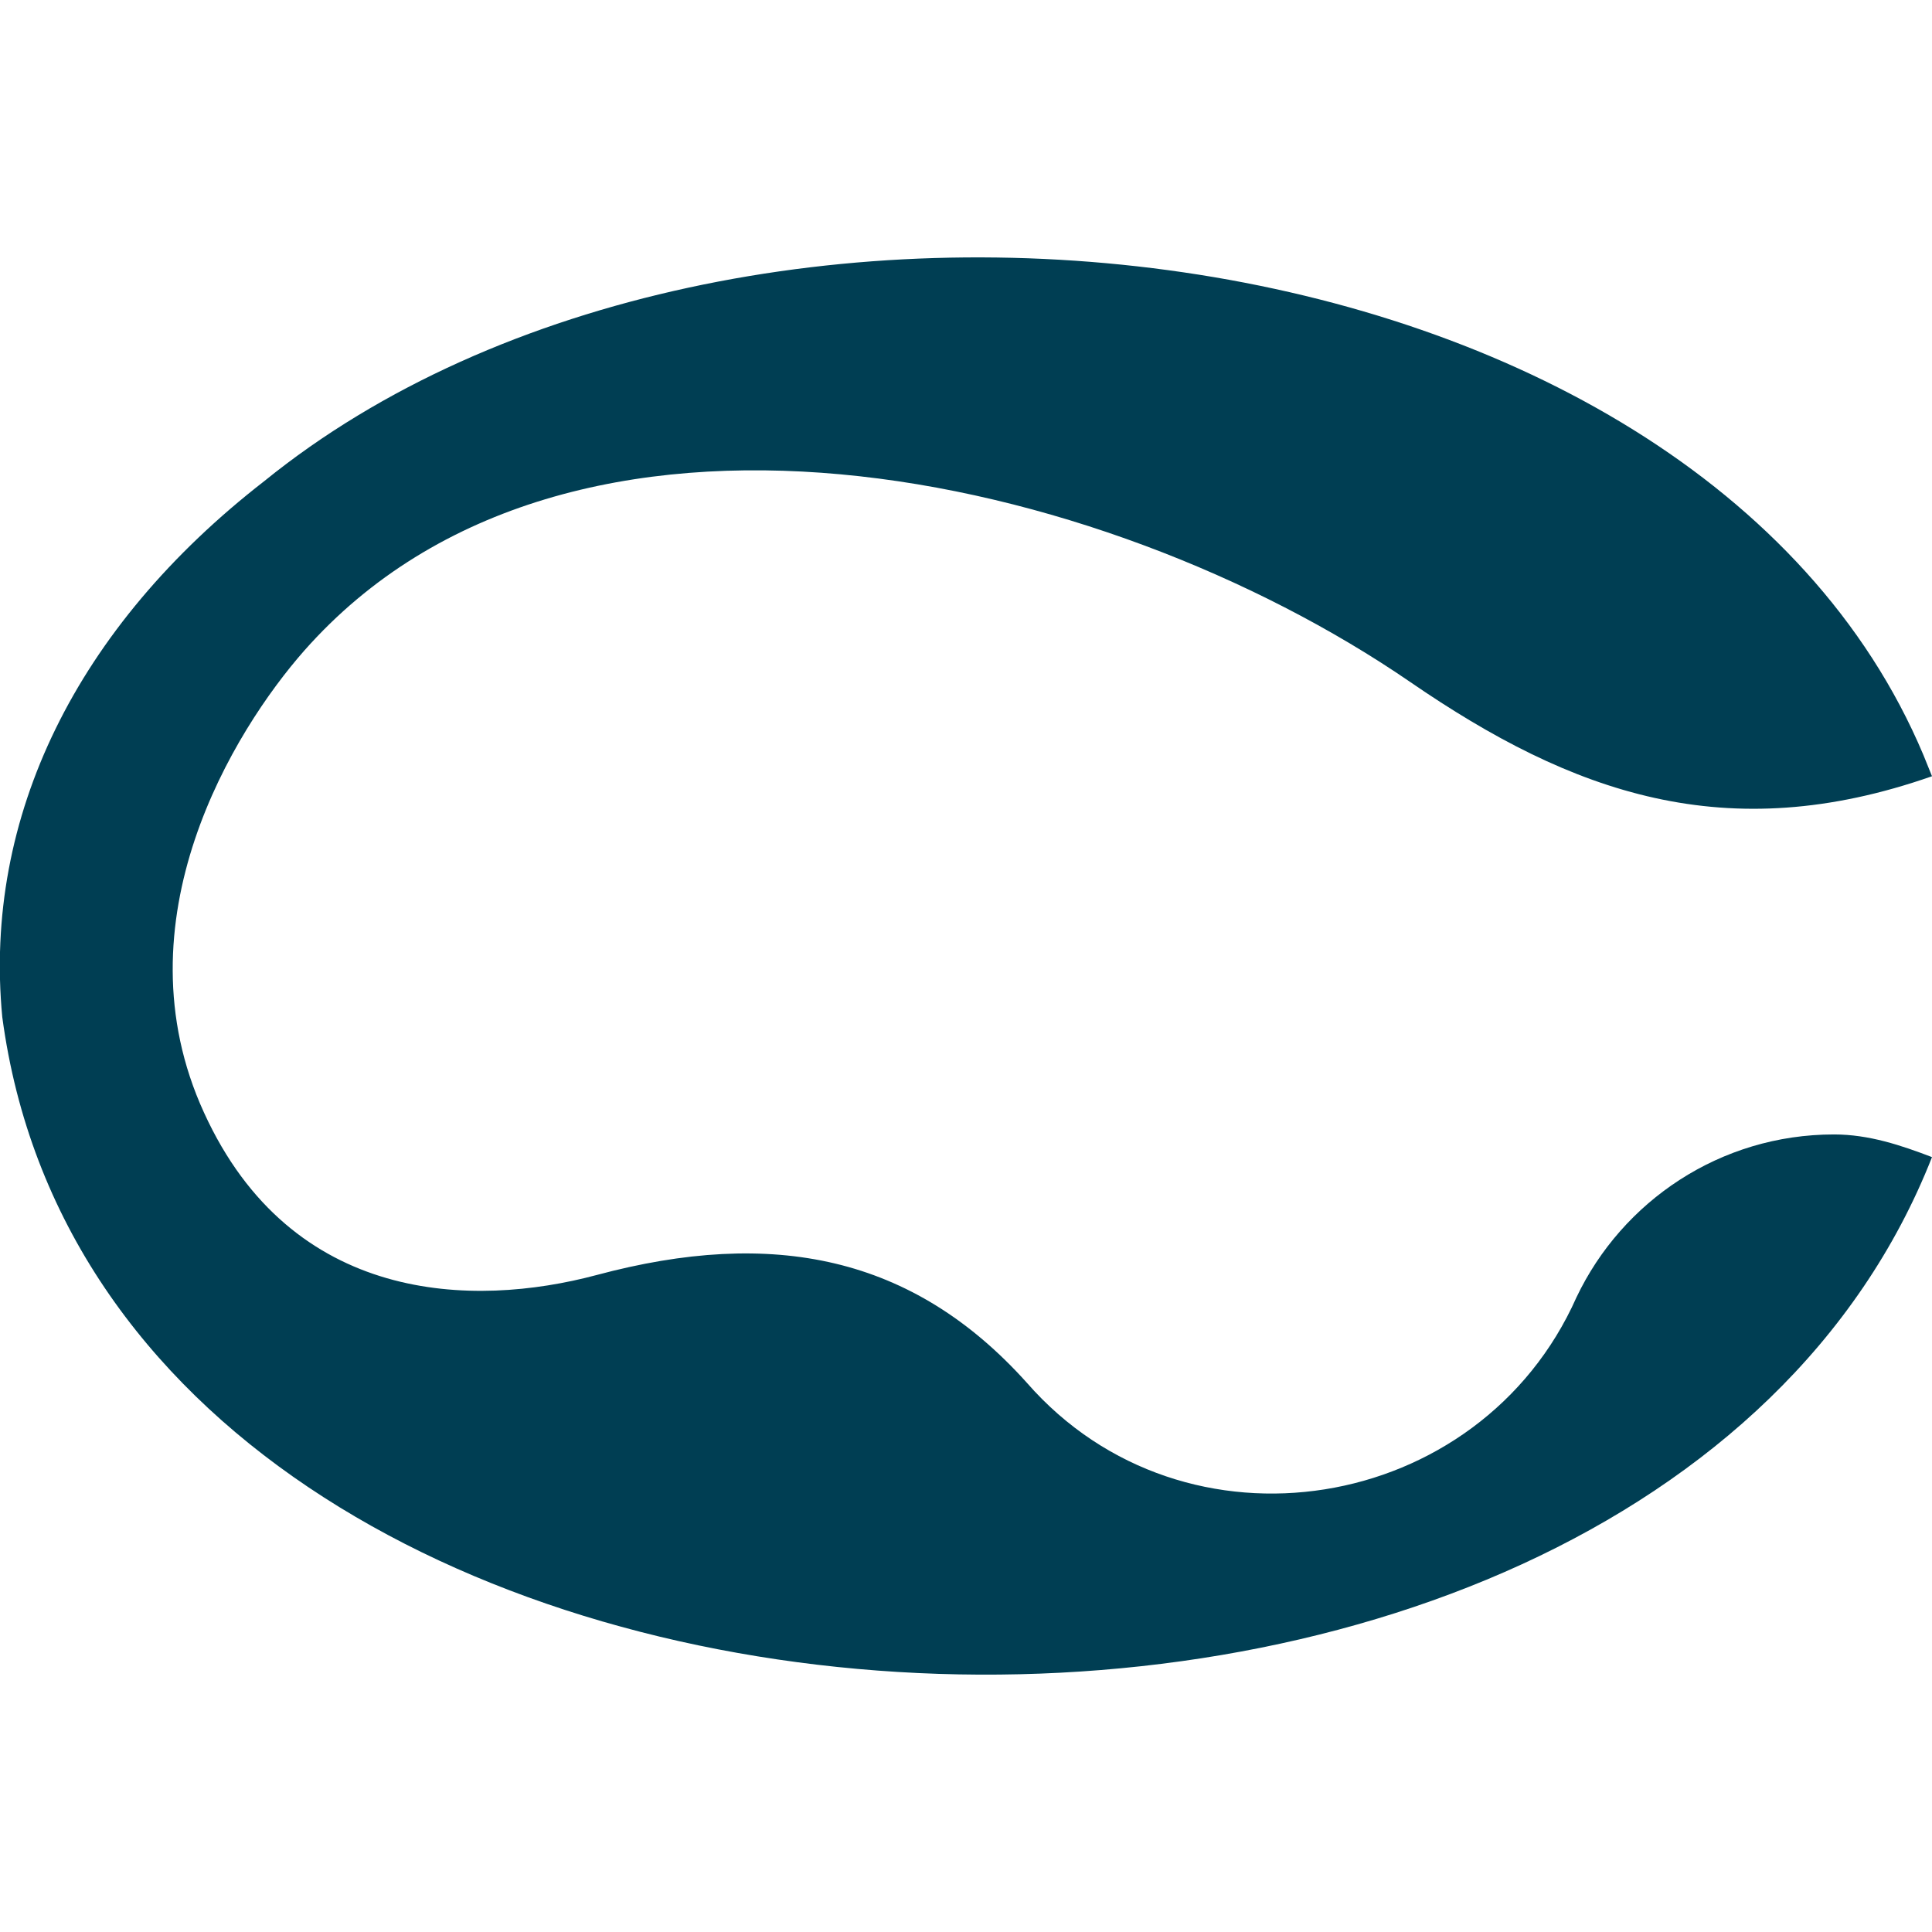 <?xml version="1.0" encoding="UTF-8"?>
<!-- Generator: Adobe Illustrator 28.1.0, SVG Export Plug-In . SVG Version: 6.00 Build 0)  -->
<svg xmlns="http://www.w3.org/2000/svg" xmlns:xlink="http://www.w3.org/1999/xlink" version="1.1" id="Layer_2_00000130617966696692312950000002199970042775312046_" x="0px" y="0px" viewBox="0 0 426.1 426.1" style="enable-background:new 0 0 426.1 426.1;" xml:space="preserve">
<style type="text/css">
	.st0{fill:#003E53;}
</style>
<g id="Symbol">
	<path class="st0" d="M404.5,250.2c7.7,0,14.8,2.4,21.6,5C361.4,419.6,24.5,403.9,0.5,224.3c-4.2-44.1,16.3-86,57.8-118.2   c103.1-83.6,315.5-59.3,365.9,60.4l1.9,4.7c-45.4,15.9-79.3,3.8-115.1-20.8c-68.2-46.8-185.5-73-243.9-6.9   C51.6,161.1,25.6,203.1,45,245.4c19.3,42.3,59.3,43.1,86.6,35.8c38.8-10.4,69.7-4.3,94.9,23.8c34.8,39.8,99.9,29.1,121.2-18.9   C357.8,264.9,379.4,250.2,404.5,250.2L404.5,250.2z"></path>
</g>
</svg>
